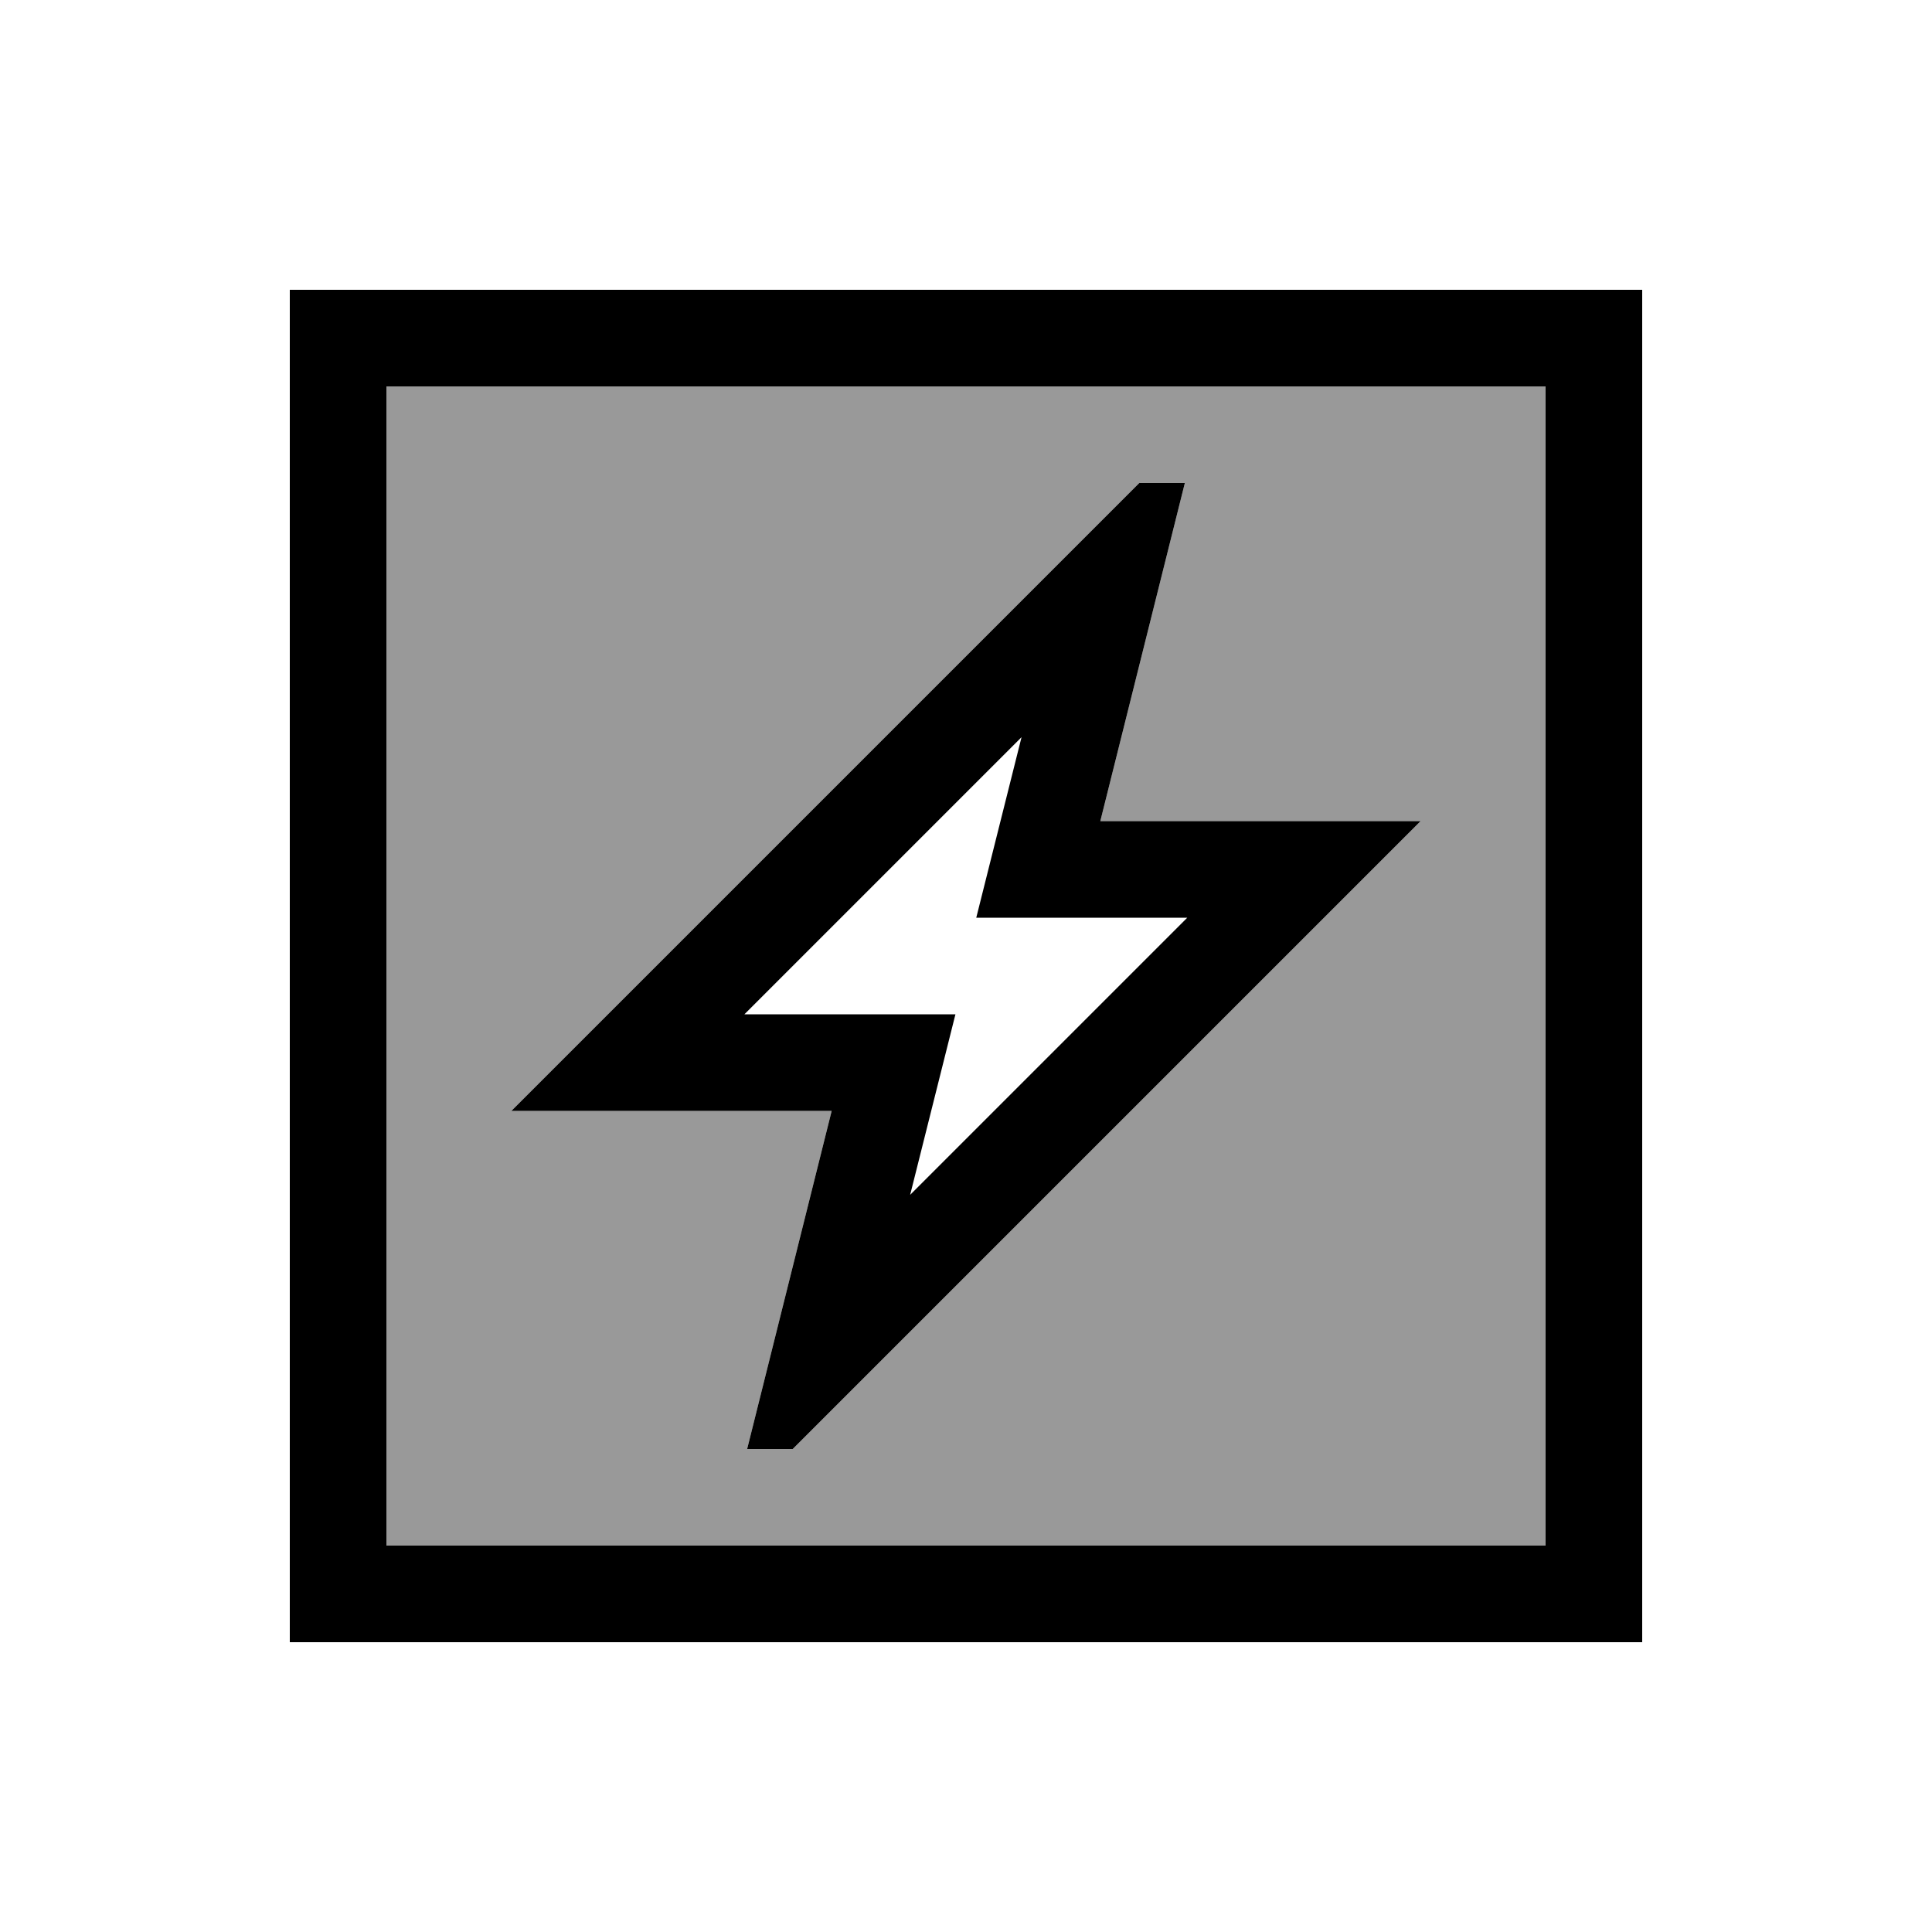 <svg xmlns="http://www.w3.org/2000/svg" viewBox="0 0 640 640"><!--! Font Awesome Pro 7.1.0 by @fontawesome - https://fontawesome.com License - https://fontawesome.com/license (Commercial License) Copyright 2025 Fonticons, Inc. --><path opacity=".4" fill="currentColor" d="M128 128L512 128L512 512L128 512L128 128zM169.4 368L275.5 368C261.1 425.5 251.8 462.8 247.5 480L262.6 480L283.3 459.3L443.3 299.3L470.6 272L364.5 272C378.9 214.5 388.2 177.2 392.5 160L377.4 160L356.7 180.7L196.7 340.7L169.4 368z"/><path fill="currentColor" d="M128 128L128 512L512 512L512 128L128 128zM96 96L544 96L544 544L96 544L96 96zM377.4 160L392.5 160C388.2 177.2 378.9 214.5 364.5 272L470.6 272L443.3 299.3L283.3 459.3L262.6 480L247.5 480C251.8 462.8 261.1 425.5 275.5 368L169.4 368L196.7 340.7L356.7 180.7L377.4 160zM296 336L316.5 336C314 345.9 309 365.9 301.5 395.8L393.3 304L323.4 304C325.9 294.1 330.9 274.1 338.4 244.2L246.6 336L296 336z"/></svg>